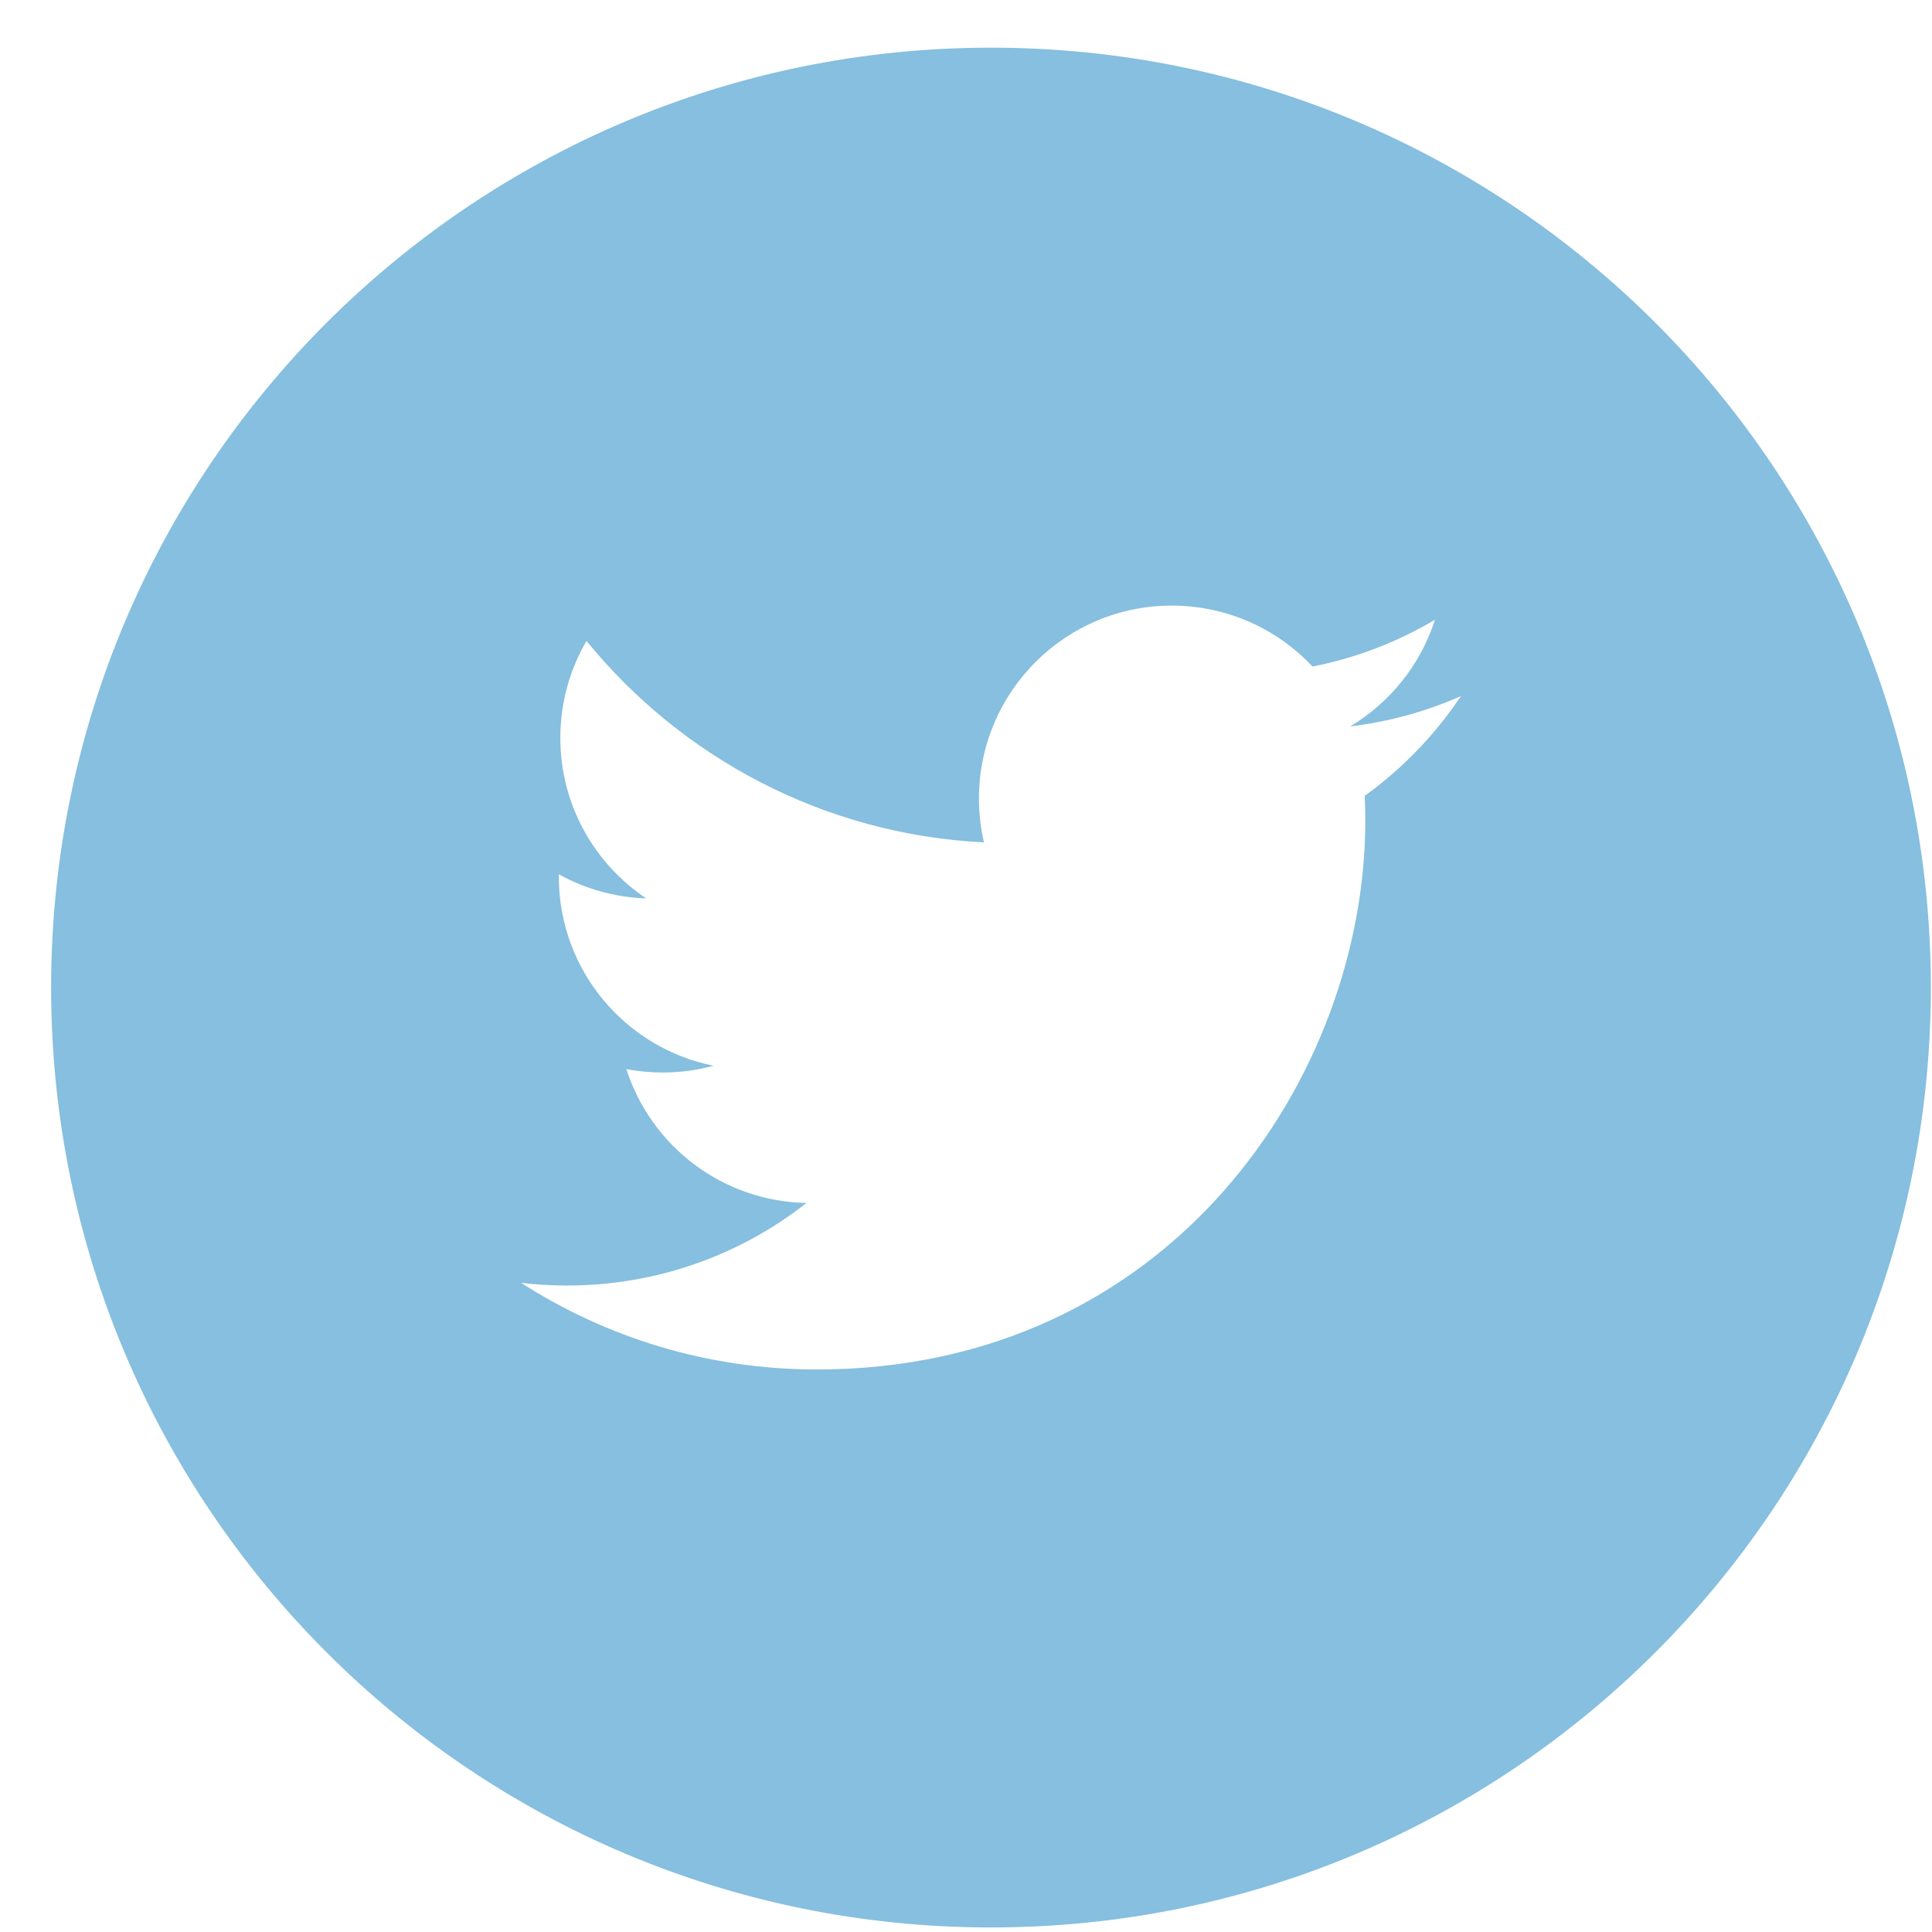 <svg width="37" height="37" viewBox="0 0 37 37" fill="none" xmlns="http://www.w3.org/2000/svg">
<path fill-rule="evenodd" clip-rule="evenodd" d="M26.136 15.242C26.143 15.401 26.147 15.559 26.147 15.72C26.147 20.599 22.432 26.227 15.64 26.227C13.554 26.227 11.613 25.616 9.979 24.568C10.268 24.602 10.561 24.619 10.86 24.619C12.59 24.619 14.182 24.03 15.446 23.038C13.829 23.009 12.466 21.942 11.996 20.475C12.222 20.517 12.453 20.54 12.691 20.54C13.027 20.54 13.354 20.495 13.664 20.41C11.974 20.072 10.702 18.579 10.702 16.79C10.702 16.774 10.702 16.759 10.702 16.743C11.199 17.02 11.77 17.186 12.375 17.205C11.384 16.543 10.731 15.412 10.731 14.132C10.731 13.455 10.914 12.82 11.232 12.274C13.053 14.509 15.775 15.979 18.844 16.133C18.781 15.863 18.748 15.581 18.748 15.292C18.748 13.252 20.402 11.598 22.44 11.598C23.503 11.598 24.463 12.047 25.136 12.765C25.977 12.6 26.768 12.292 27.481 11.869C27.206 12.731 26.62 13.455 25.858 13.912C26.605 13.822 27.316 13.624 27.979 13.331C27.484 14.071 26.857 14.721 26.136 15.242ZM18.979 0.913C9.037 0.913 0.979 8.971 0.979 18.913C0.979 28.854 9.037 36.913 18.979 36.913C28.92 36.913 36.978 28.854 36.978 18.913C36.978 8.971 28.92 0.913 18.979 0.913Z" fill="#86BFDF"/>
</svg>
